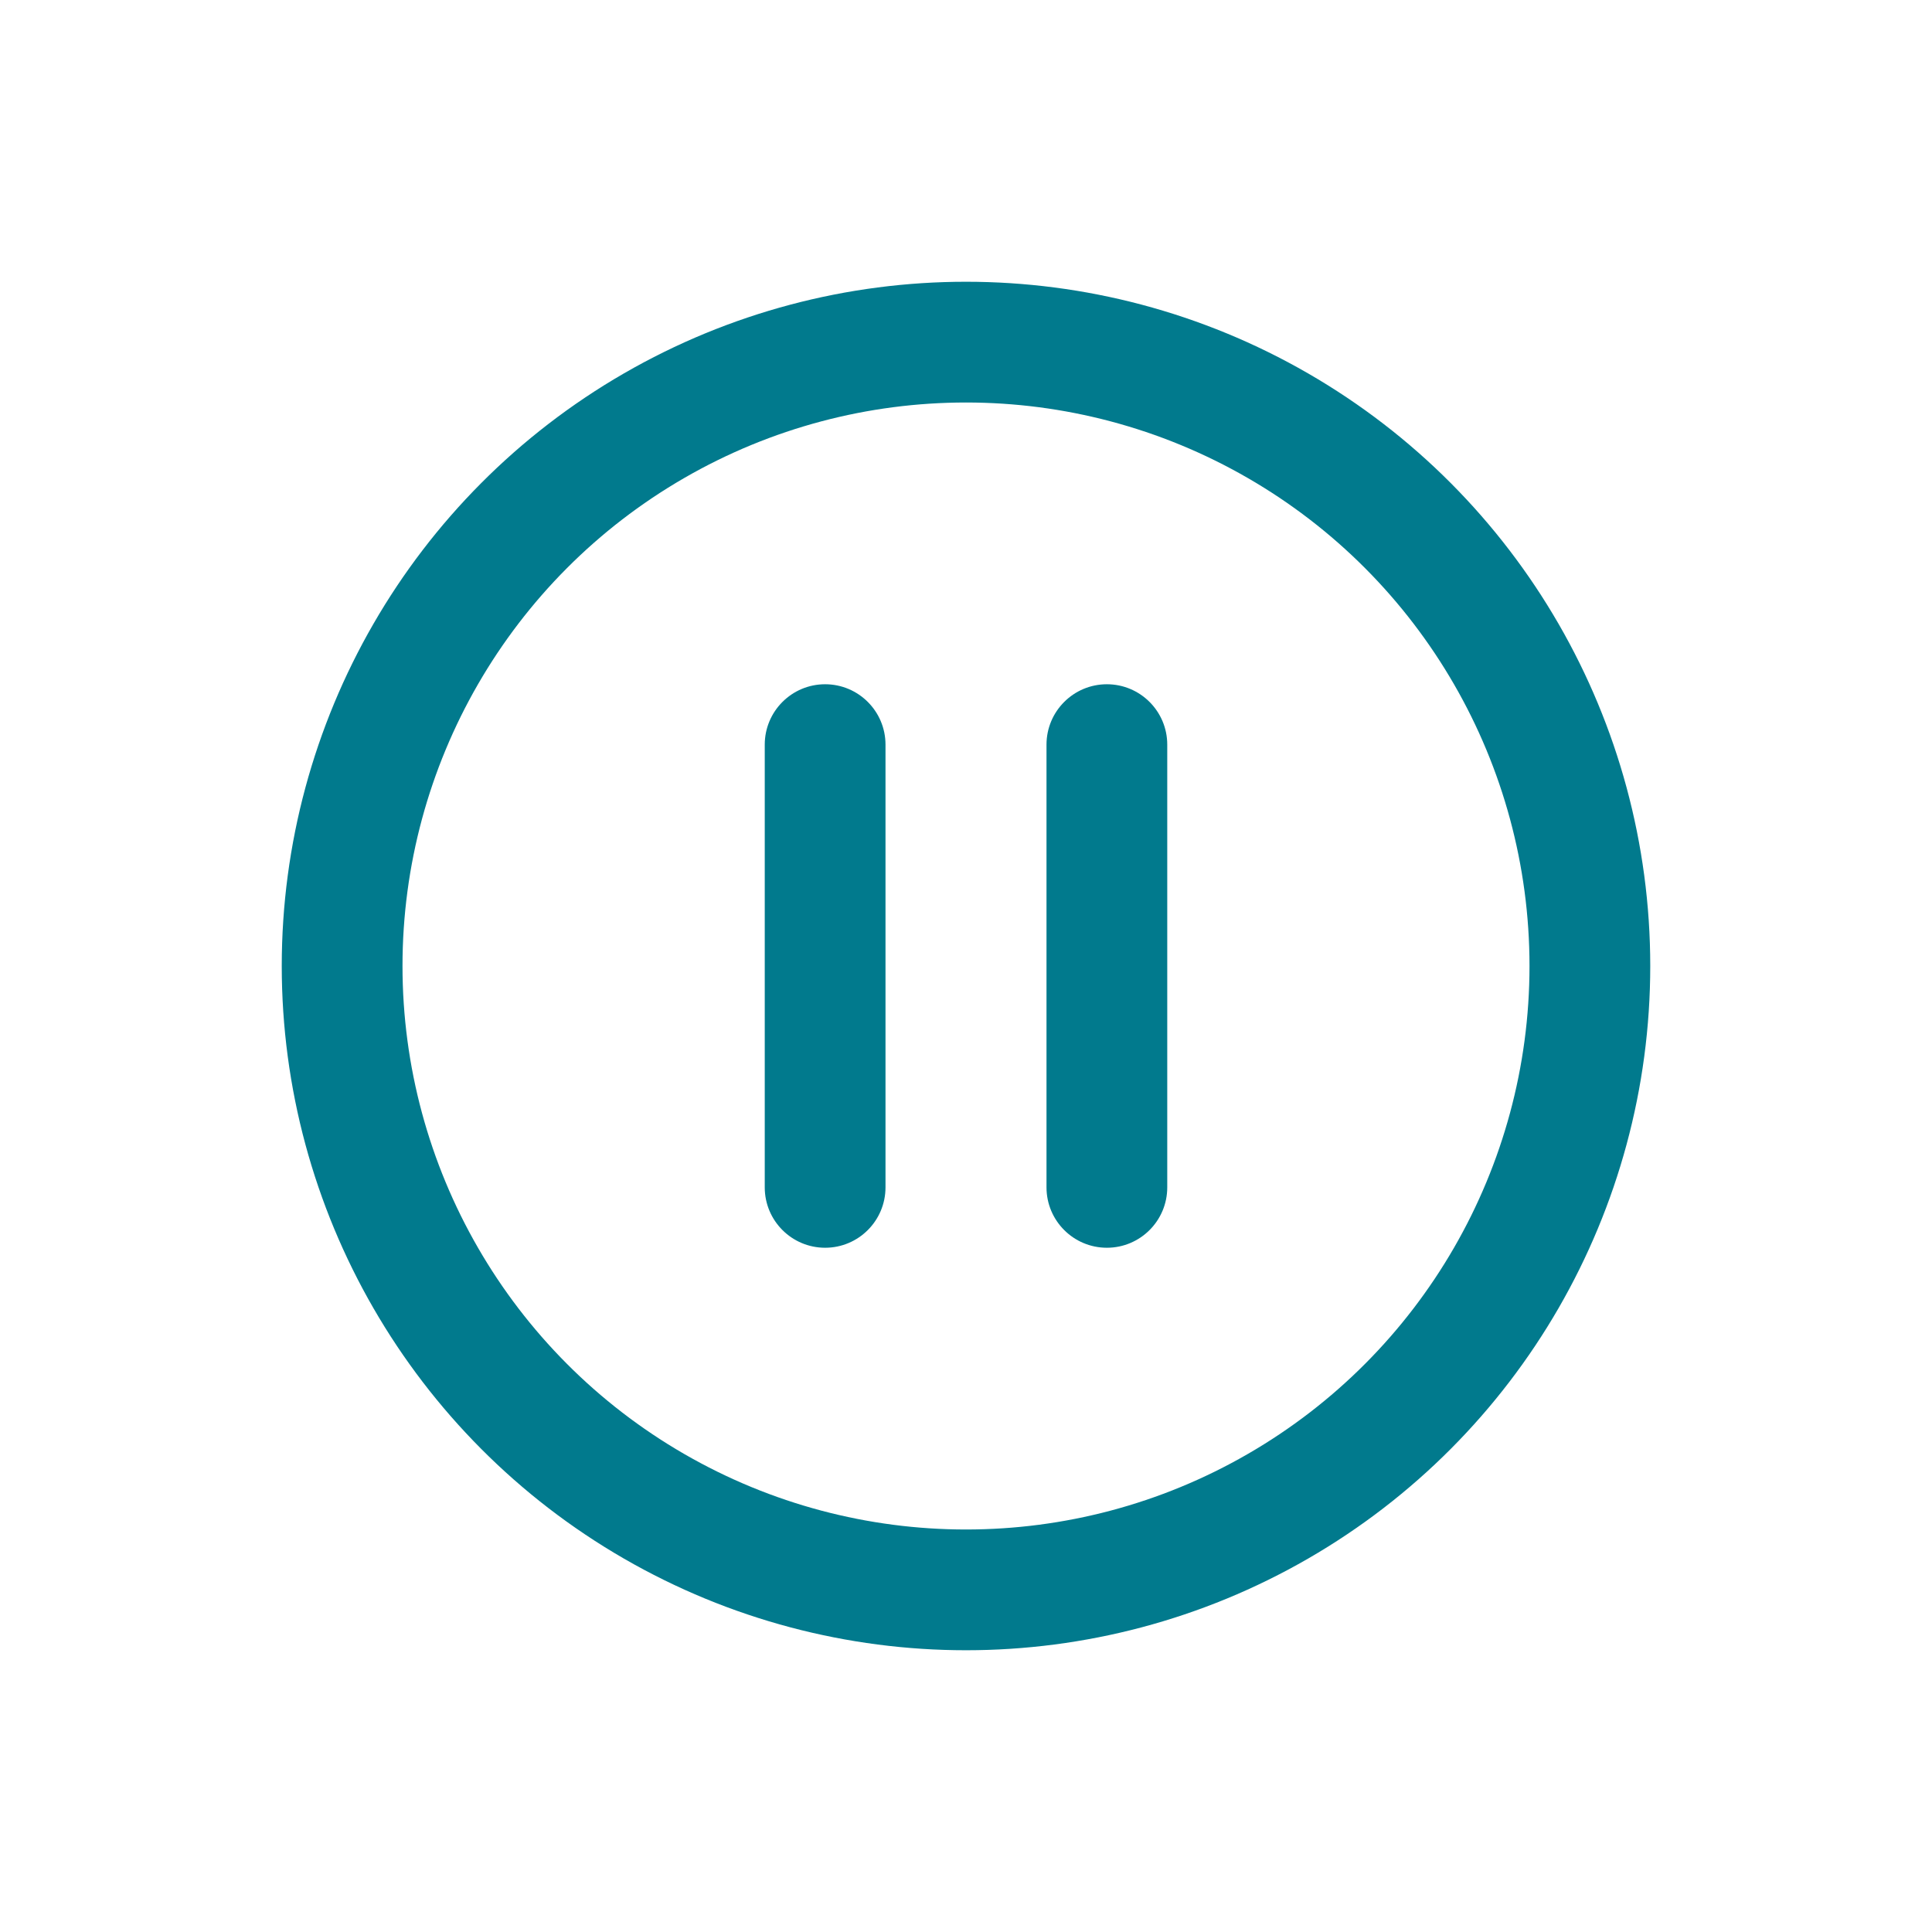 <svg width="48" height="48" viewBox="0 0 48 48" fill="none" xmlns="http://www.w3.org/2000/svg">
<circle cx="24" cy="24" r="15.5" stroke="#017A8D" stroke-width="3"/>
<path d="M19 18.5C19 17.672 19.672 17 20.5 17C21.328 17 22 17.672 22 18.5V29.5C22 30.328 21.328 31 20.5 31C19.672 31 19 30.328 19 29.5V18.5Z" fill="#017A8D"/>
<path d="M26 18.5C26 17.672 26.672 17 27.5 17C28.328 17 29 17.672 29 18.5V29.5C29 30.328 28.328 31 27.5 31C26.672 31 26 30.328 26 29.5V18.5Z" fill="#017A8D"/>
</svg>
